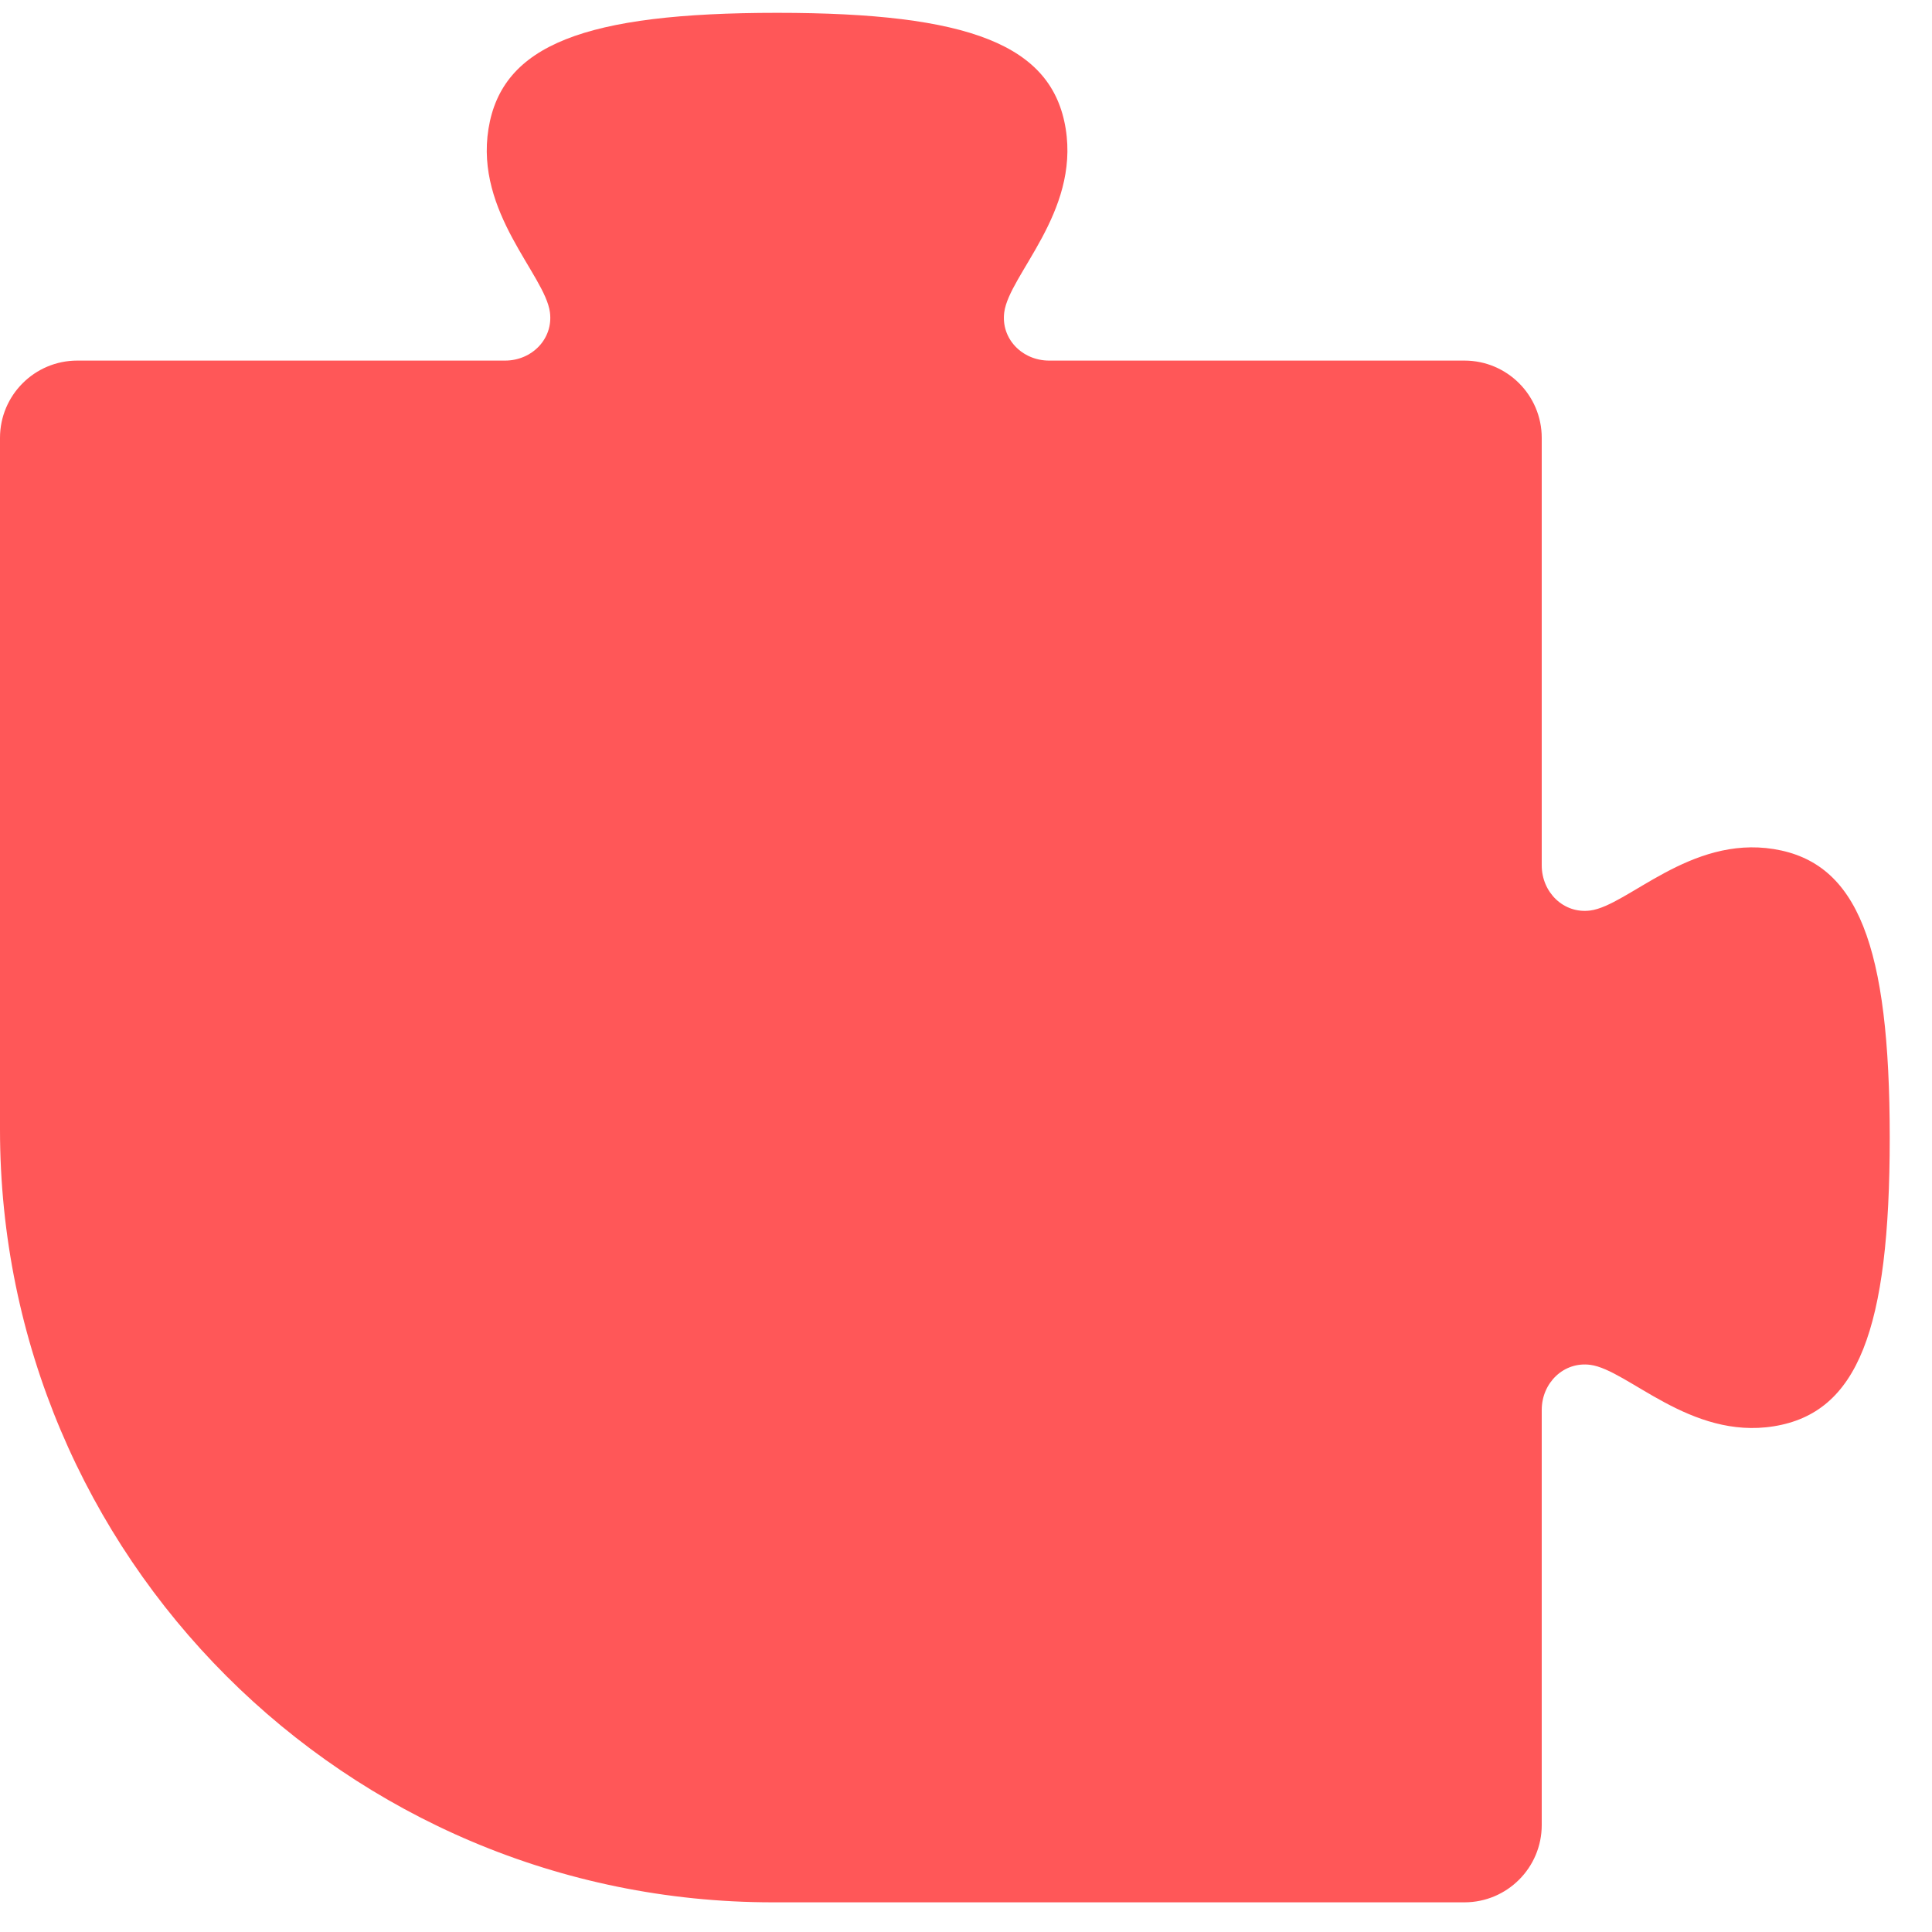 <svg width="25" height="25" viewBox="0 0 25 25" fill="none" xmlns="http://www.w3.org/2000/svg">
<path id="Puzzle" d="M10.056 0.166C12.545 0.166 13.615 0.58 13.79 1.666C13.965 2.752 13.058 3.556 12.995 4.041C12.95 4.385 13.229 4.666 13.575 4.666H18.95C19.502 4.666 19.95 5.114 19.95 5.666V11.198C19.95 11.546 20.233 11.827 20.578 11.782C21.063 11.719 21.868 10.812 22.953 10.987C24.039 11.162 24.453 12.232 24.453 14.722C24.453 17.211 24.039 18.281 22.953 18.456C21.868 18.631 21.063 17.724 20.578 17.661C20.233 17.616 19.95 17.896 19.95 18.244V23.616C19.95 24.168 19.502 24.616 18.95 24.616H10C4.477 24.616 0 20.139 0 14.616V5.666C0 5.114 0.448 4.666 1 4.666H6.536C6.882 4.666 7.161 4.385 7.116 4.041C7.053 3.556 6.146 2.752 6.321 1.666C6.496 0.58 7.566 0.166 10.056 0.166Z" fill="#FF5758"/>
</svg>
